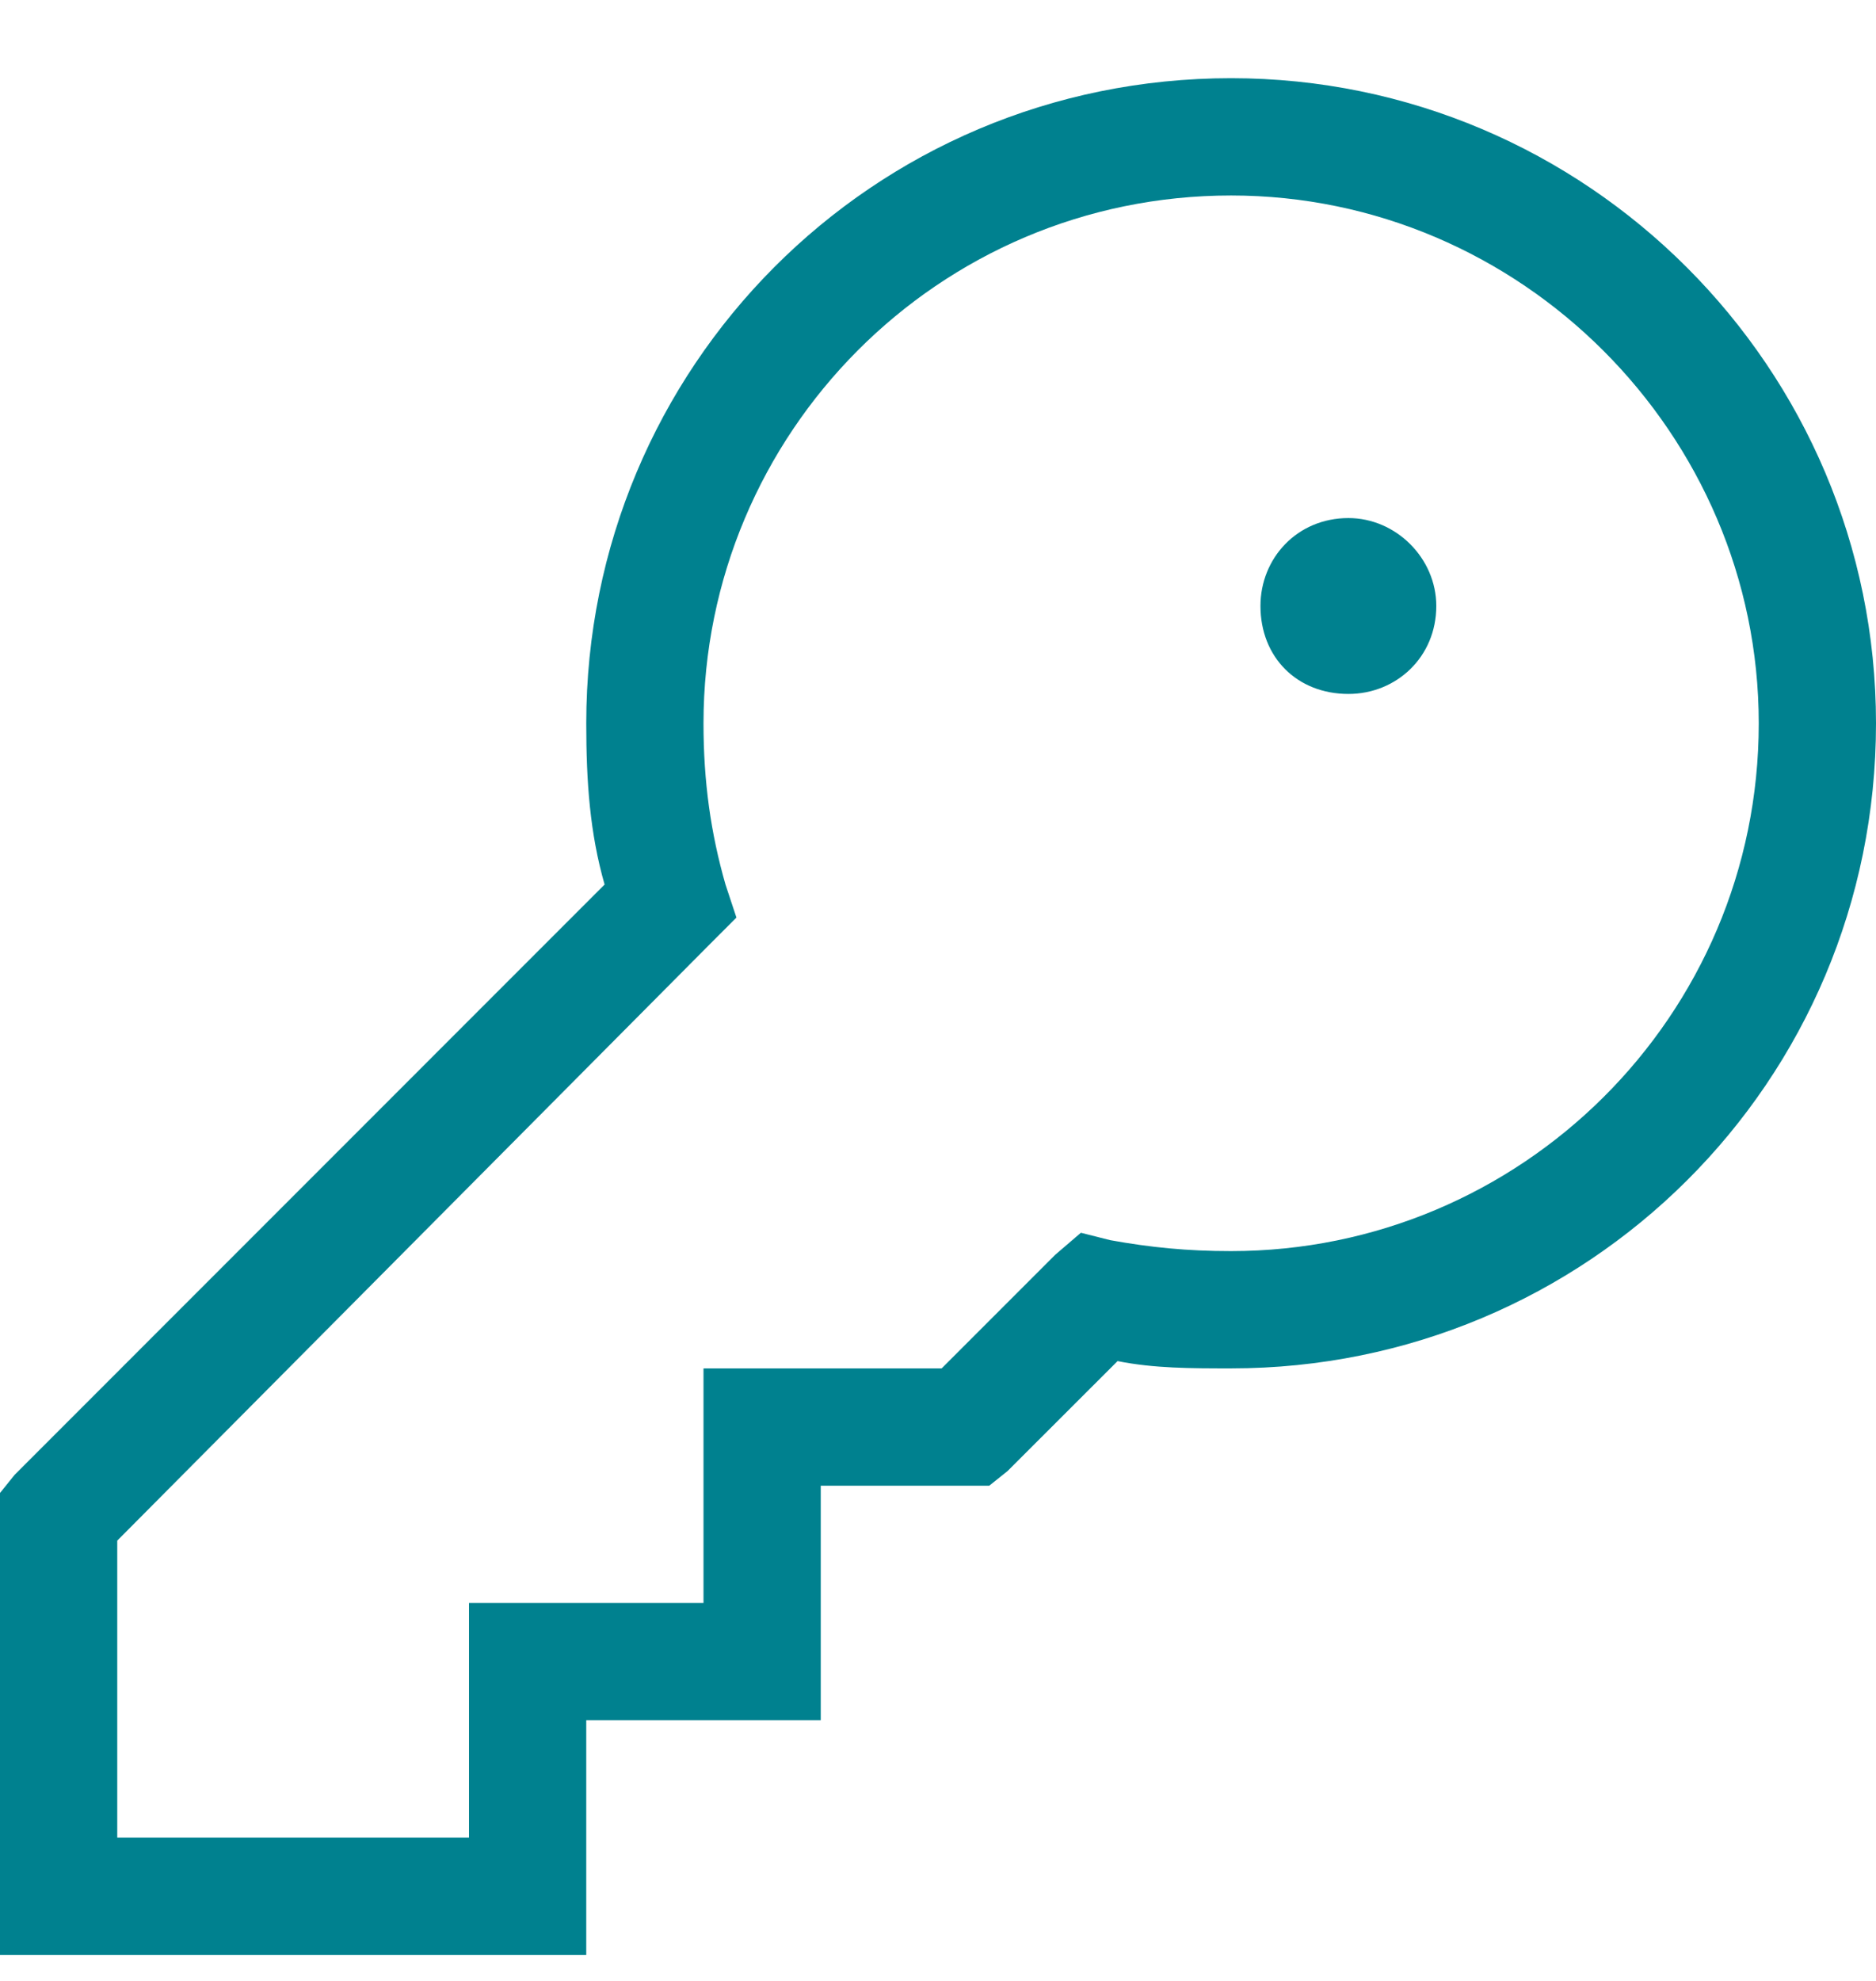 <svg width="18" height="19" viewBox="0 0 18 19" fill="none" xmlns="http://www.w3.org/2000/svg">
<path d="M6.75 6.938C6.75 7.5 6.82 7.992 6.961 8.484L7.066 8.801L6.82 9.047L1.125 14.777V17.625H4.5V15.938V15.375H5.062H6.75V13.688V13.125H7.312H9.035L10.125 12.035L10.371 11.824L10.652 11.895C11.039 11.965 11.391 12 11.812 12C14.59 12 16.875 9.75 16.875 6.938C16.875 4.16 14.59 1.875 11.812 1.875C9 1.875 6.75 4.16 6.75 6.938ZM11.812 0.75C15.223 0.75 18 3.527 18 6.938C18 10.383 15.223 13.125 11.812 13.125C11.426 13.125 11.074 13.125 10.723 13.055L9.668 14.109L9.492 14.25H9.281H7.875V15.938V16.5H7.312H5.625V18.188V18.75H5.062H0.562H0V18.188V14.531V14.32L0.141 14.145L5.801 8.484C5.66 7.992 5.625 7.5 5.625 6.938C5.625 3.527 8.367 0.75 11.812 0.75ZM12.938 6.656C12.445 6.656 12.094 6.305 12.094 5.812C12.094 5.355 12.445 4.969 12.938 4.969C13.395 4.969 13.781 5.355 13.781 5.812C13.781 6.305 13.395 6.656 12.938 6.656Z" fill="#00818F"/>
</svg>
